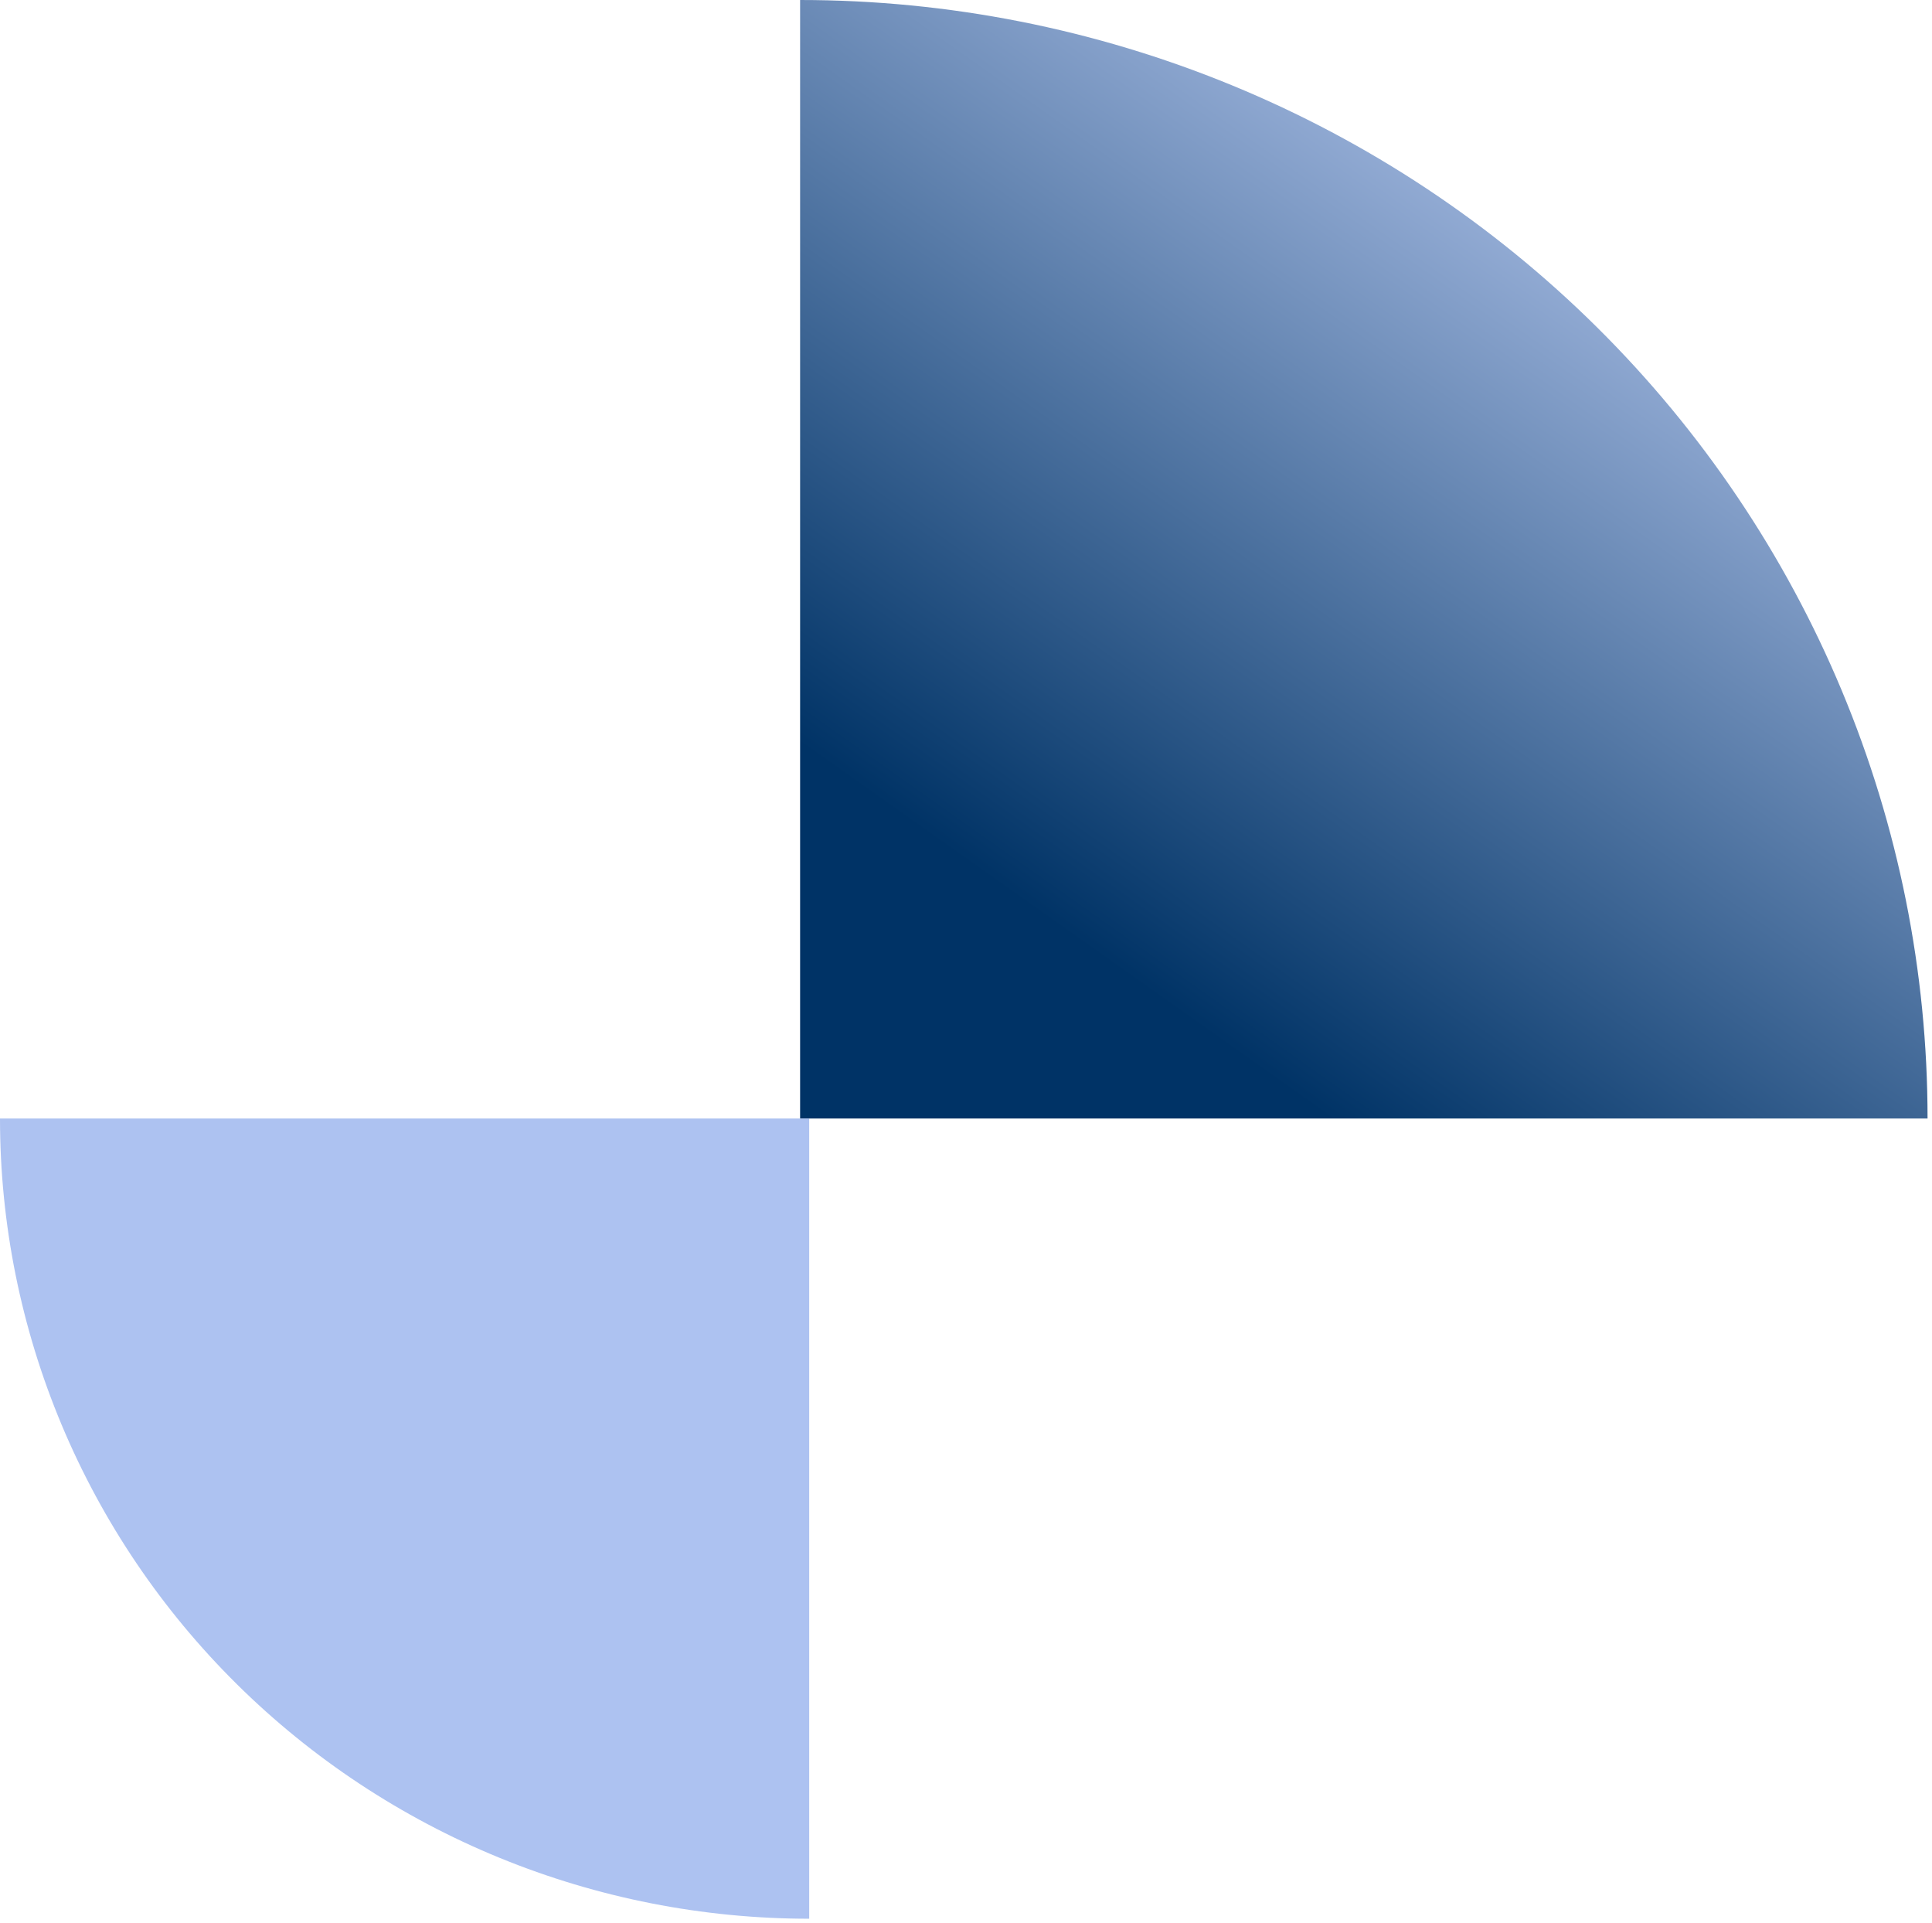 <svg width="217" height="216" viewBox="0 0 217 216" fill="none" xmlns="http://www.w3.org/2000/svg">
<g filter="url(#filter0_n_13813_7336)">
<path d="M89.868 -1.347e-06C106.497 8.33699e-07 122.964 3.249 138.328 9.562C153.692 15.874 167.651 25.127 179.41 36.791C191.169 48.455 200.497 62.302 206.861 77.542C213.225 92.781 216.5 109.115 216.5 125.611L89.868 125.611L89.868 -1.347e-06Z" fill="url(#paint0_linear_13813_7336)"/>
</g>
<g filter="url(#filter1_n_13813_7336)">
<path d="M90.889 215.479C78.953 215.479 67.135 213.154 56.107 208.638C45.08 204.122 35.061 197.502 26.621 189.157C18.181 180.812 11.486 170.905 6.919 160.002C2.351 149.099 -2.06932e-06 137.412 0 125.611L90.889 125.611L90.889 215.479Z" fill="#ADC2F1"/>
</g>
<defs>
<filter id="filter0_n_13813_7336" x="89.867" y="0" width="126.633" height="125.611" filterUnits="userSpaceOnUse" color-interpolation-filters="sRGB">
<feFlood flood-opacity="0" result="BackgroundImageFix"/>
<feBlend mode="normal" in="SourceGraphic" in2="BackgroundImageFix" result="shape"/>
<feTurbulence type="fractalNoise" baseFrequency="0.979 0.979" stitchTiles="stitch" numOctaves="3" result="noise" seed="4645" />
<feColorMatrix in="noise" type="luminanceToAlpha" result="alphaNoise" />
<feComponentTransfer in="alphaNoise" result="coloredNoise1">
<feFuncA type="discrete" tableValues="1 1 1 1 1 1 1 1 1 1 1 1 1 1 1 1 1 1 1 1 1 1 1 1 1 1 1 1 1 1 1 1 1 1 1 1 1 1 1 1 1 1 1 1 1 1 1 1 1 1 1 0 0 0 0 0 0 0 0 0 0 0 0 0 0 0 0 0 0 0 0 0 0 0 0 0 0 0 0 0 0 0 0 0 0 0 0 0 0 0 0 0 0 0 0 0 0 0 0 0 "/>
</feComponentTransfer>
<feComposite operator="in" in2="shape" in="coloredNoise1" result="noise1Clipped" />
<feFlood flood-color="rgba(0, 0, 0, 0.4)" result="color1Flood" />
<feComposite operator="in" in2="noise1Clipped" in="color1Flood" result="color1" />
<feMerge result="effect1_noise_13813_7336">
<feMergeNode in="shape" />
<feMergeNode in="color1" />
</feMerge>
</filter>
<filter id="filter1_n_13813_7336" x="0" y="125.611" width="90.891" height="89.868" filterUnits="userSpaceOnUse" color-interpolation-filters="sRGB">
<feFlood flood-opacity="0" result="BackgroundImageFix"/>
<feBlend mode="normal" in="SourceGraphic" in2="BackgroundImageFix" result="shape"/>
<feTurbulence type="fractalNoise" baseFrequency="0.979 0.979" stitchTiles="stitch" numOctaves="3" result="noise" seed="4645" />
<feColorMatrix in="noise" type="luminanceToAlpha" result="alphaNoise" />
<feComponentTransfer in="alphaNoise" result="coloredNoise1">
<feFuncA type="discrete" tableValues="1 1 1 1 1 1 1 1 1 1 1 1 1 1 1 1 1 1 1 1 1 1 1 1 1 1 1 1 1 1 1 1 1 1 1 1 1 1 1 1 1 1 1 1 1 1 1 1 1 1 1 0 0 0 0 0 0 0 0 0 0 0 0 0 0 0 0 0 0 0 0 0 0 0 0 0 0 0 0 0 0 0 0 0 0 0 0 0 0 0 0 0 0 0 0 0 0 0 0 0 "/>
</feComponentTransfer>
<feComposite operator="in" in2="shape" in="coloredNoise1" result="noise1Clipped" />
<feFlood flood-color="rgba(255, 255, 255, 0.4)" result="color1Flood" />
<feComposite operator="in" in2="noise1Clipped" in="color1Flood" result="color1" />
<feMerge result="effect1_noise_13813_7336">
<feMergeNode in="shape" />
<feMergeNode in="color1" />
</feMerge>
</filter>
<linearGradient id="paint0_linear_13813_7336" x1="216.5" y1="26.352" x2="92.406" y2="201.759" gradientUnits="userSpaceOnUse">
<stop stop-color="#BDCEF4"/>
<stop offset="0.558" stop-color="#003366"/>
</linearGradient>
</defs>
</svg>
